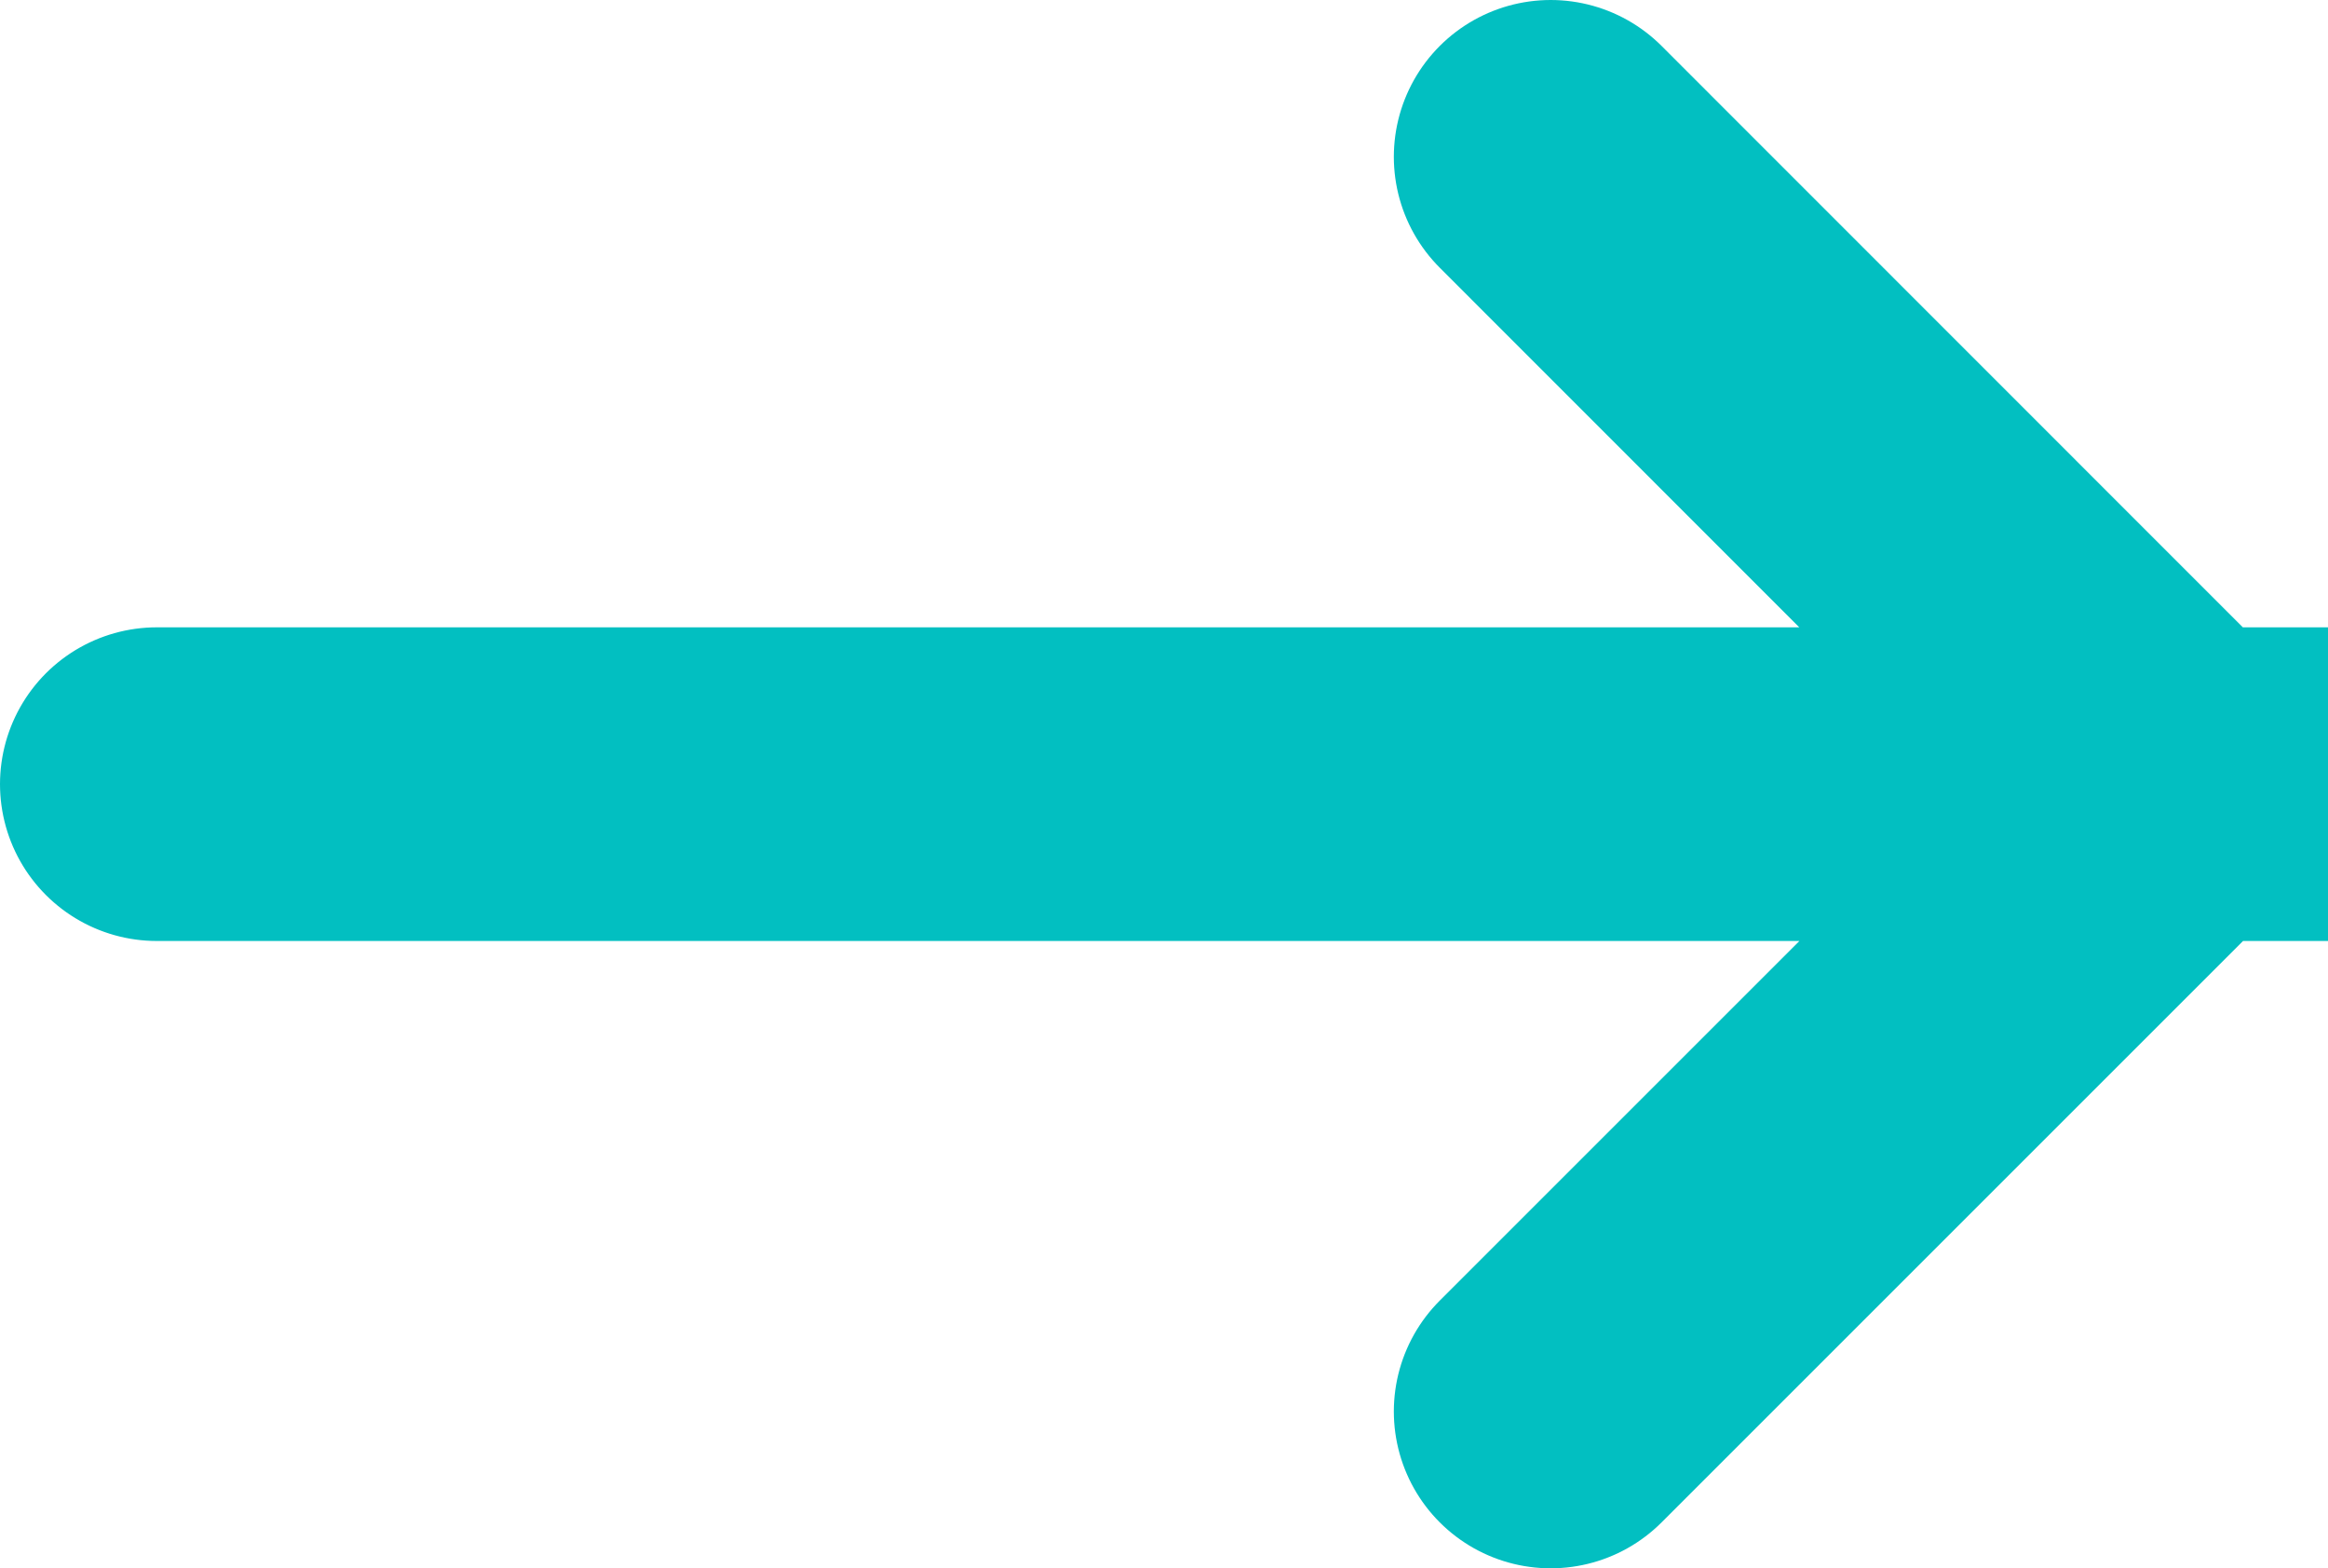 <svg xmlns="http://www.w3.org/2000/svg" width="11.132" height="7.5" viewBox="0 0 11.132 7.5">
  <path id="Card_arrow_icon_" data-name="Card arrow (icon)" d="M6,6.665,3.032,9.632Zm-6,0L2.967,9.632ZM3,0V40Z" transform="translate(0.75 6.75) rotate(-90)" fill="nocurrentColorne" stroke="#02bfc1" stroke-linecap="round" stroke-linejoin="round" stroke-width="1.5"/>
</svg>
